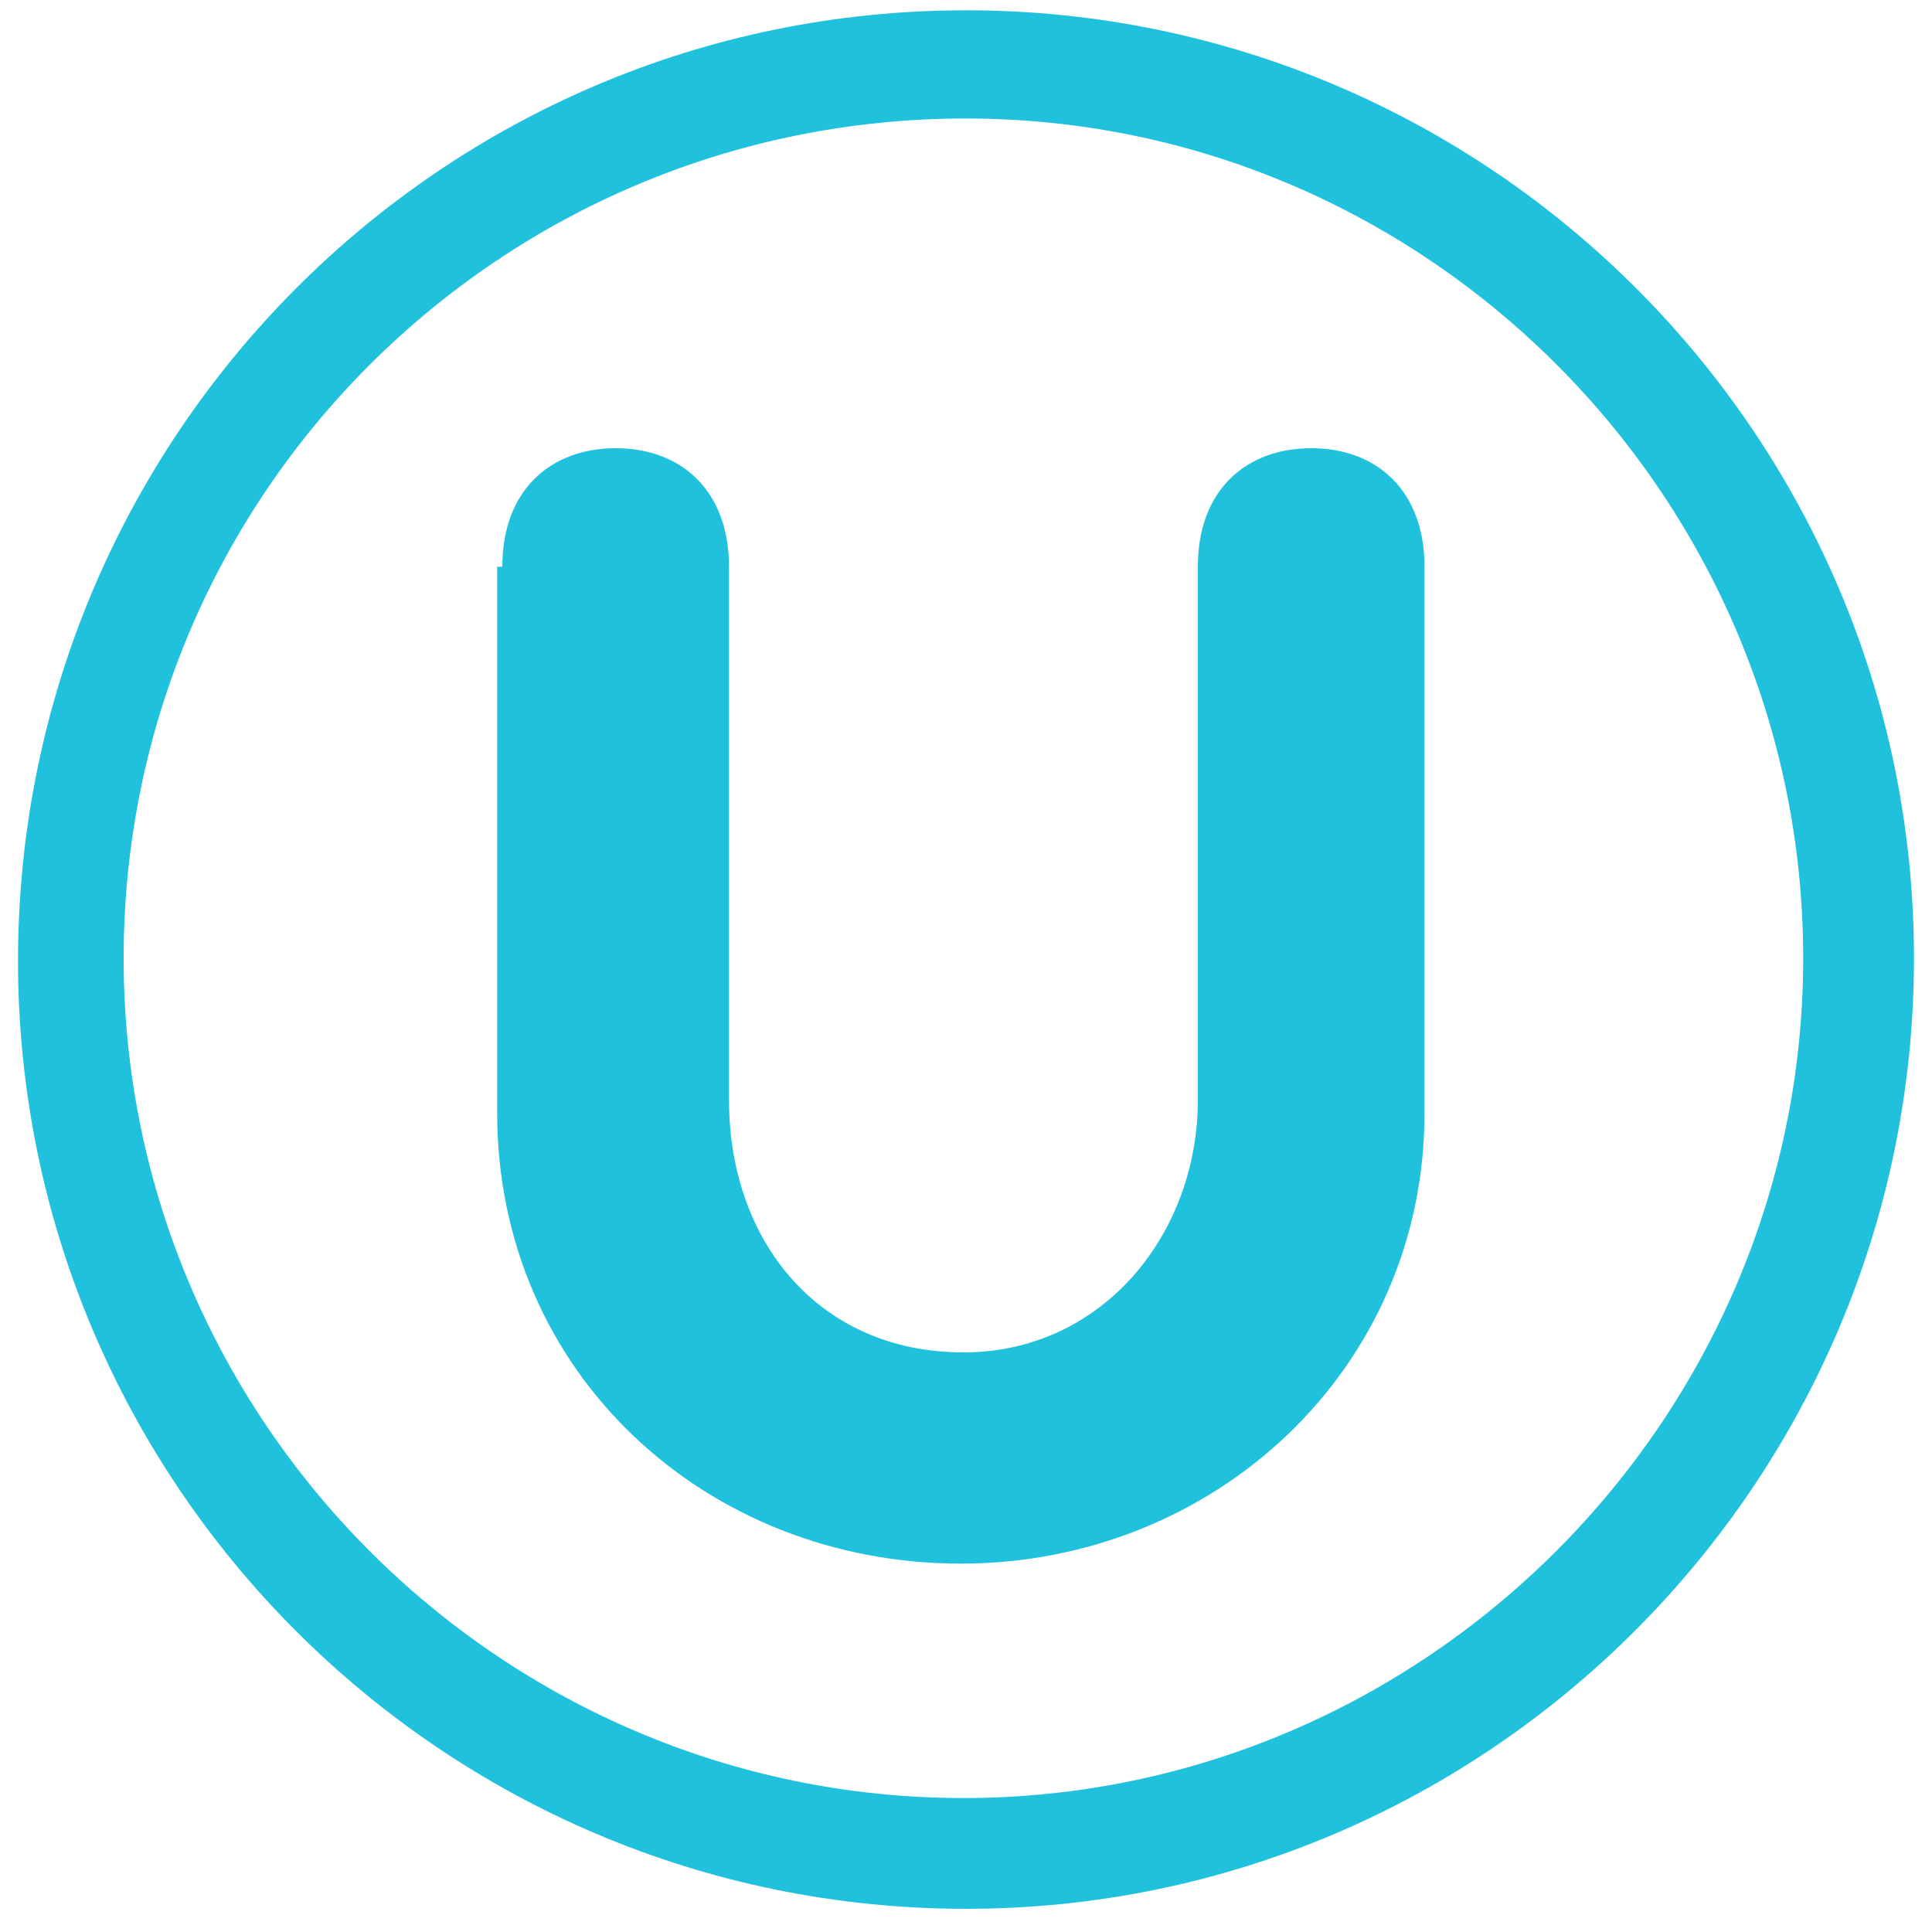 <?xml version="1.0" encoding="utf-8"?>
<!-- Generator: Adobe Illustrator 28.0.0, SVG Export Plug-In . SVG Version: 6.00 Build 0)  -->
<svg version="1.1" id="Layer_1" xmlns="http://www.w3.org/2000/svg" xmlns:xlink="http://www.w3.org/1999/xlink" x="0px" y="0px"
	 viewBox="0 0 75 75" style="enable-background:new 0 0 75 75;" xml:space="preserve">
<style type="text/css">
	.st0{fill:#20C1DC;}
</style>
<g>
	<g>
		<g>
			<path class="st0" d="M37.5,74.1c-20.3,0-36.8-16.5-36.8-36.8S17.1,0.4,37.5,0.4c20.3,0,36.8,16.5,36.8,36.8S57.8,74.1,37.5,74.1z
				 M37.5,4.6C19.4,4.6,4.8,19.2,4.8,37.2s14.7,32.6,32.6,32.6S70,55.1,70,37.2S55.4,4.6,37.5,4.6z"/>
		</g>
	</g>
</g>
<g>
	<path class="st0" d="M19.5,22c0-3,1.9-4.6,4.4-4.6c2.6,0,4.4,1.7,4.4,4.6v20.7c0,5.5,3.5,9.8,9.1,9.8c5.4,0,9.1-4.6,9.1-9.8V22
		c0-3,1.9-4.6,4.4-4.6c2.6,0,4.4,1.7,4.4,4.6v21.2c0,10-8.2,17.5-18,17.5c-9.9,0-18-7.4-18-17.5V22z"/>
</g>
</svg>
